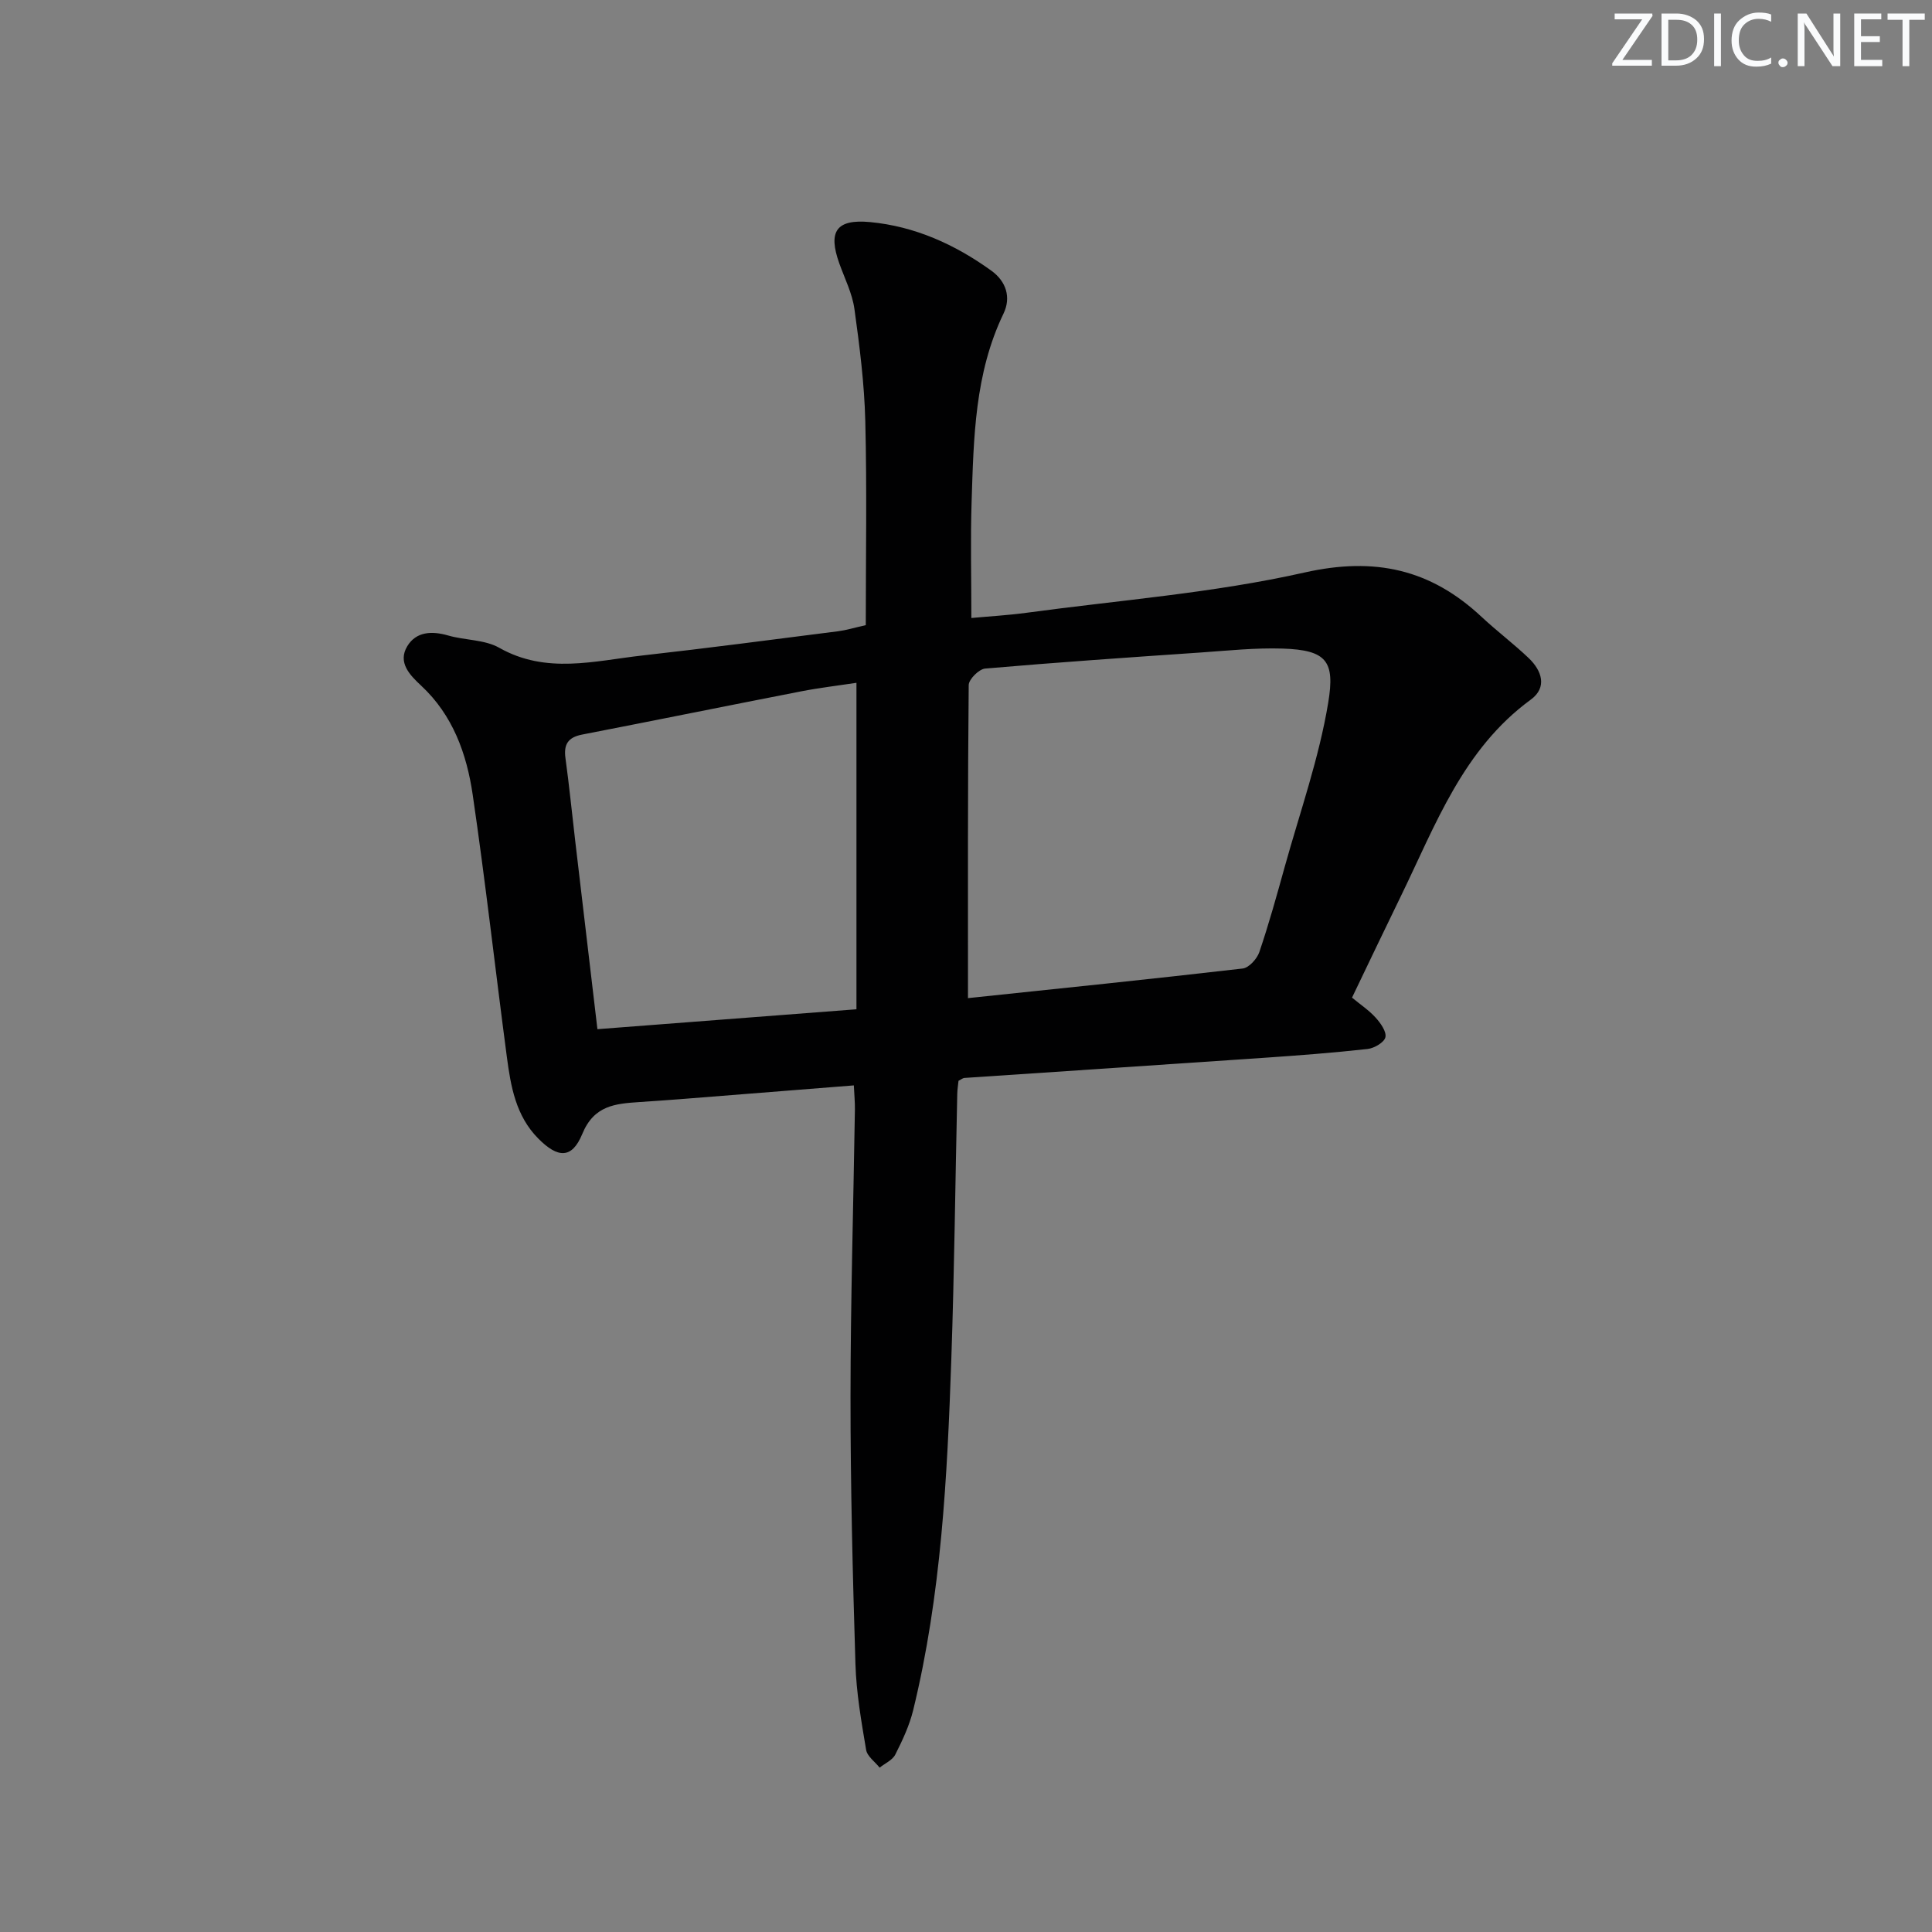<svg enable-background="new 0 0 400 400" viewBox="0 0 400 400" xmlns="http://www.w3.org/2000/svg"><rect x="0" y="0" width="400" height="400" fill="#808080" stroke="none"/><g fill="#fafbfc"><path d="m342.2 3.2-6.3 9.2h6.1v1.2h-8.2v-.5l6.2-9.1h-5.7v-1.2h7.8v.4z"/><path d="m344 13.7v-10.9h3.1c1.6 0 3 .5 4.1 1.4 1.1 1 1.6 2.2 1.6 3.9s-.5 3-1.6 4-2.5 1.5-4.2 1.5h-3zm1.4-9.6v8.4h1.6c1.4 0 2.5-.4 3.2-1.1.8-.8 1.2-1.8 1.2-3.2s-.4-2.4-1.2-3.1-1.8-1-3.1-1z"/><path d="m356.3 2.8v10.9h-1.4v-10.9z"/><path d="m366.6 13.2c-.8.4-1.8.6-3 .6-1.6 0-2.8-.5-3.7-1.5s-1.4-2.3-1.4-3.9c0-1.7.5-3.2 1.6-4.2s2.4-1.6 4-1.6c1 0 1.9.1 2.6.4v1.5c-.8-.4-1.6-.6-2.6-.6-1.2 0-2.2.4-3 1.2s-1.1 1.9-1.1 3.3c0 1.3.4 2.3 1.1 3.1s1.6 1.1 2.8 1.1c1.1 0 2-.2 2.8-.7v1.3z"/><path d="m368.2 13c0-.3.1-.5.3-.6.2-.2.4-.3.6-.3.3 0 .5.1.7.3s.3.4.3.6-.1.5-.3.6c-.2.2-.4.3-.7.3s-.5-.1-.6-.3c-.2-.2-.3-.4-.3-.6z"/><path d="m381.1 13.7h-1.7l-5.5-8.4c-.2-.2-.3-.5-.4-.7 0 .2.1.8.1 1.5v7.6h-1.4v-10.9h1.8l5.3 8.3c.3.4.4.6.4.8 0-.3-.1-.8-.1-1.6v-7.5h1.4v10.9z"/><path d="m389.7 13.7h-5.8v-10.9h5.6v1.2h-4.2v3.5h3.9v1.2h-3.9v3.7h4.4z"/><path d="m398.4 4.1h-3.1v9.6h-1.4v-9.6h-3.1v-1.3h7.7v1.3z"/></g><path d="m198.45 223.77c-.08.8-.24 1.76-.26 2.72-.41 18.3-.6 36.61-1.23 54.91-.84 24.42-2.07 48.82-7.9 72.69-.78 3.17-2.21 6.23-3.7 9.17-.58 1.16-2.13 1.82-3.24 2.71-.97-1.22-2.58-2.34-2.8-3.69-.99-5.88-2.03-11.82-2.21-17.76-.57-18.46-1.03-36.93-1.02-55.4.01-19.8.6-39.61.91-59.41.02-1.46-.12-2.91-.22-4.99-12.2.97-24.08 1.92-35.97 2.85-2.81.22-5.63.41-8.45.6-4.96.34-9.37.67-11.81 6.61-2.14 5.2-5.07 5.02-9.11.94-4.65-4.69-5.69-10.78-6.5-16.89-2.4-18.11-4.43-36.27-7.08-54.34-1.24-8.42-4.1-16.42-10.65-22.52-2.36-2.2-4.92-4.8-2.89-8.18 1.83-3.03 5.07-3.2 8.46-2.22 3.49 1.01 7.54.83 10.57 2.54 9.76 5.53 19.73 2.71 29.66 1.6 13.53-1.52 27.04-3.3 40.55-5.02 1.62-.21 3.21-.7 5.69-1.26 0-14.03.25-28.13-.1-42.21-.19-7.77-1.18-15.54-2.25-23.25-.45-3.23-2.01-6.3-3.13-9.43-2.37-6.62-.65-9.22 6.38-8.56 9.28.88 17.59 4.64 25.11 10.07 3.07 2.22 4.11 5.53 2.51 8.87-5.97 12.39-6.18 25.71-6.61 38.98-.25 7.78-.05 15.57-.05 24.05 3.65-.34 7.55-.56 11.41-1.08 19.23-2.61 38.72-4.09 57.58-8.34 14.58-3.28 26.1-.67 36.64 9.18 3.16 2.95 6.63 5.56 9.76 8.54 2.73 2.61 3.9 6.07.42 8.61-14.05 10.27-19.71 25.96-26.89 40.69-3.35 6.87-6.63 13.76-10.11 21 1.69 1.4 3.5 2.6 4.91 4.16 1.01 1.12 2.27 2.89 2 4.05-.25 1.06-2.31 2.27-3.69 2.42-7.1.79-14.22 1.33-21.35 1.82-20.72 1.42-41.45 2.78-62.17 4.18-.32.05-.6.3-1.17.59zm1.96-17.12c-.29-.09-.13.02.02 0 18.96-1.99 37.93-3.94 56.86-6.13 1.29-.15 2.96-2 3.44-3.4 1.97-5.8 3.61-11.72 5.25-17.63 3.15-11.32 7.12-22.52 9.02-34.05 1.4-8.51-.28-10.86-9.45-11.16-5.62-.18-11.28.42-16.91.81-14.9 1.02-29.8 2.04-44.68 3.33-1.27.11-3.39 2.22-3.4 3.42-.21 21.41-.15 42.83-.15 64.81zm-76.72 6.43c18.02-1.38 35.51-2.72 53.63-4.12 0-22.87 0-45.19 0-67.59-3.89.59-7.68 1.03-11.42 1.76-15.14 2.95-30.26 6.02-45.4 8.96-2.86.56-3.82 1.99-3.43 4.85.79 5.76 1.36 11.55 2.04 17.32 1.49 12.68 2.99 25.36 4.58 38.82z" fill="#010102"/></svg>